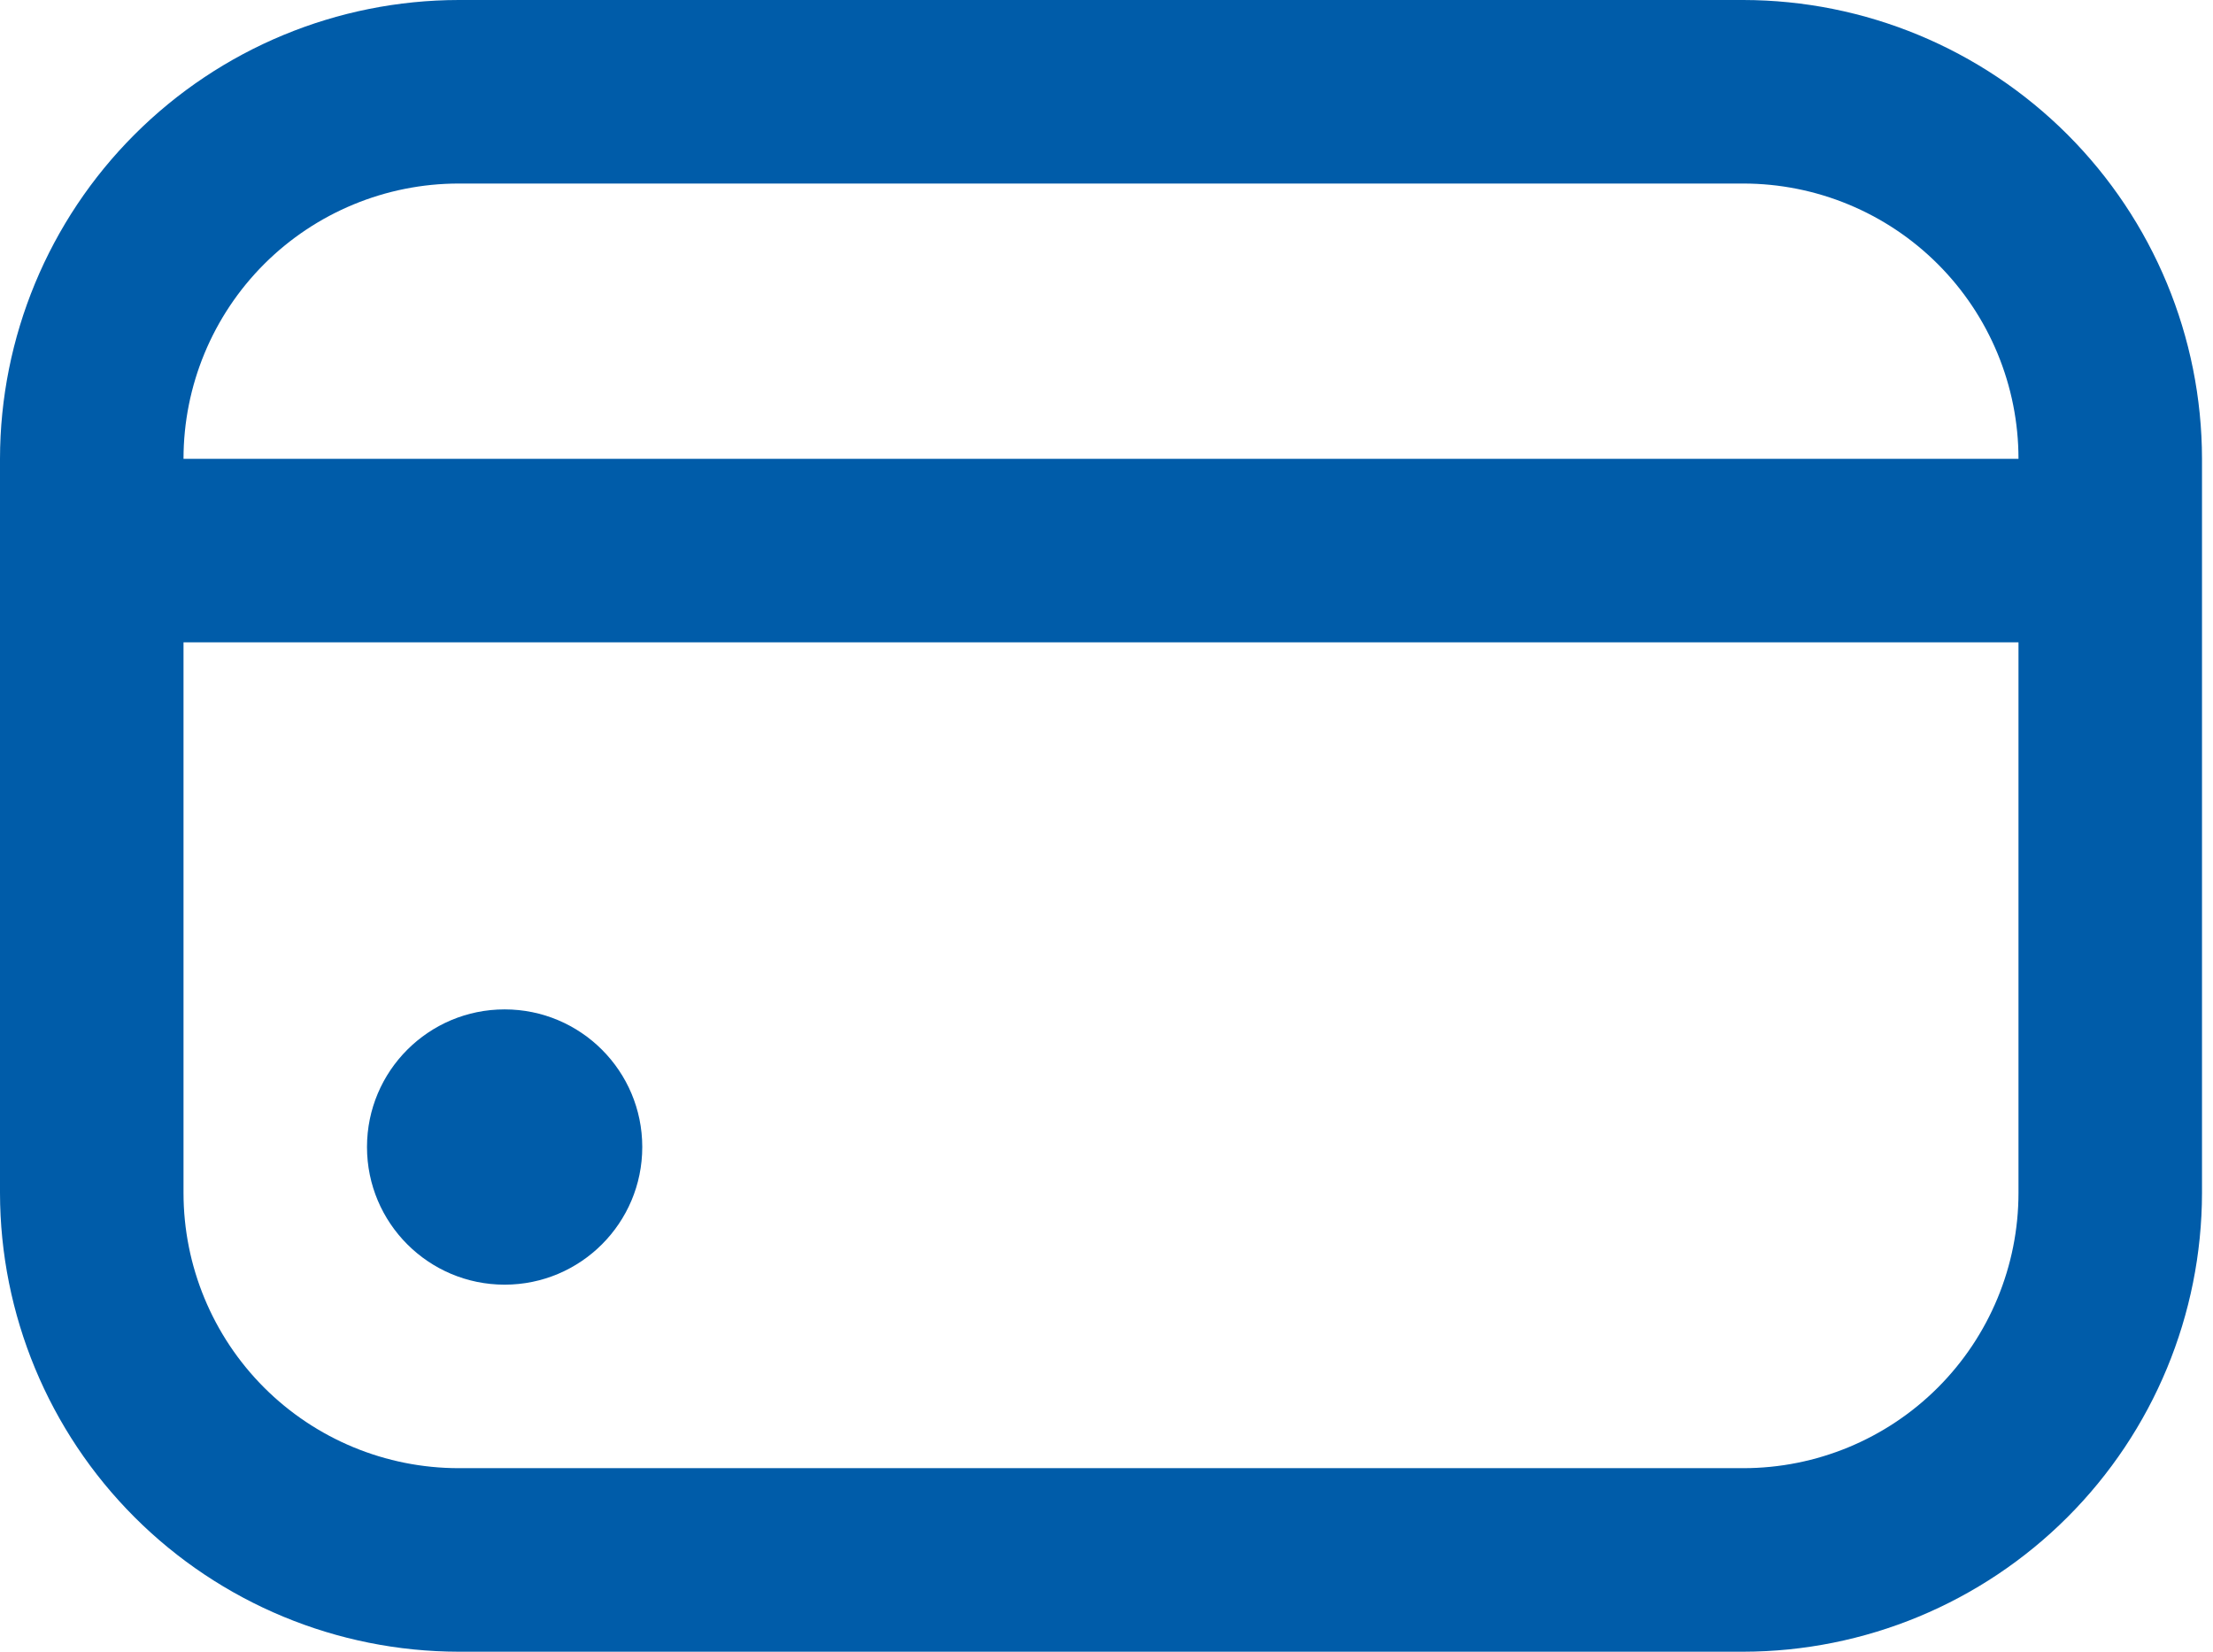 <svg xmlns="http://www.w3.org/2000/svg" width="67" height="50" viewBox="0 0 67 50" fill="none"><path d="M15.278 38.889C17.579 38.889 19.445 37.023 19.445 34.722C19.445 32.421 17.579 30.556 15.278 30.556C12.977 30.556 11.111 32.421 11.111 34.722C11.111 37.023 12.977 38.889 15.278 38.889Z" fill="#005CA9"></path><path d="M52.778 0H13.889C10.207 0.004 6.677 1.469 4.073 4.073C1.469 6.677 0.004 10.207 0 13.889L0 36.111C0.004 39.793 1.469 43.324 4.073 45.927C6.677 48.531 10.207 49.996 13.889 50H52.778C56.46 49.996 59.99 48.531 62.594 45.927C65.198 43.324 66.662 39.793 66.667 36.111V13.889C66.662 10.207 65.198 6.677 62.594 4.073C59.99 1.469 56.46 0.004 52.778 0ZM13.889 5.556H52.778C54.988 5.556 57.108 6.434 58.67 7.996C60.233 9.559 61.111 11.679 61.111 13.889H5.556C5.556 11.679 6.434 9.559 7.996 7.996C9.559 6.434 11.679 5.556 13.889 5.556ZM52.778 44.444H13.889C11.679 44.444 9.559 43.566 7.996 42.004C6.434 40.441 5.556 38.321 5.556 36.111V19.444H61.111V36.111C61.111 38.321 60.233 40.441 58.67 42.004C57.108 43.566 54.988 44.444 52.778 44.444Z" fill="#005CA9"></path></svg>